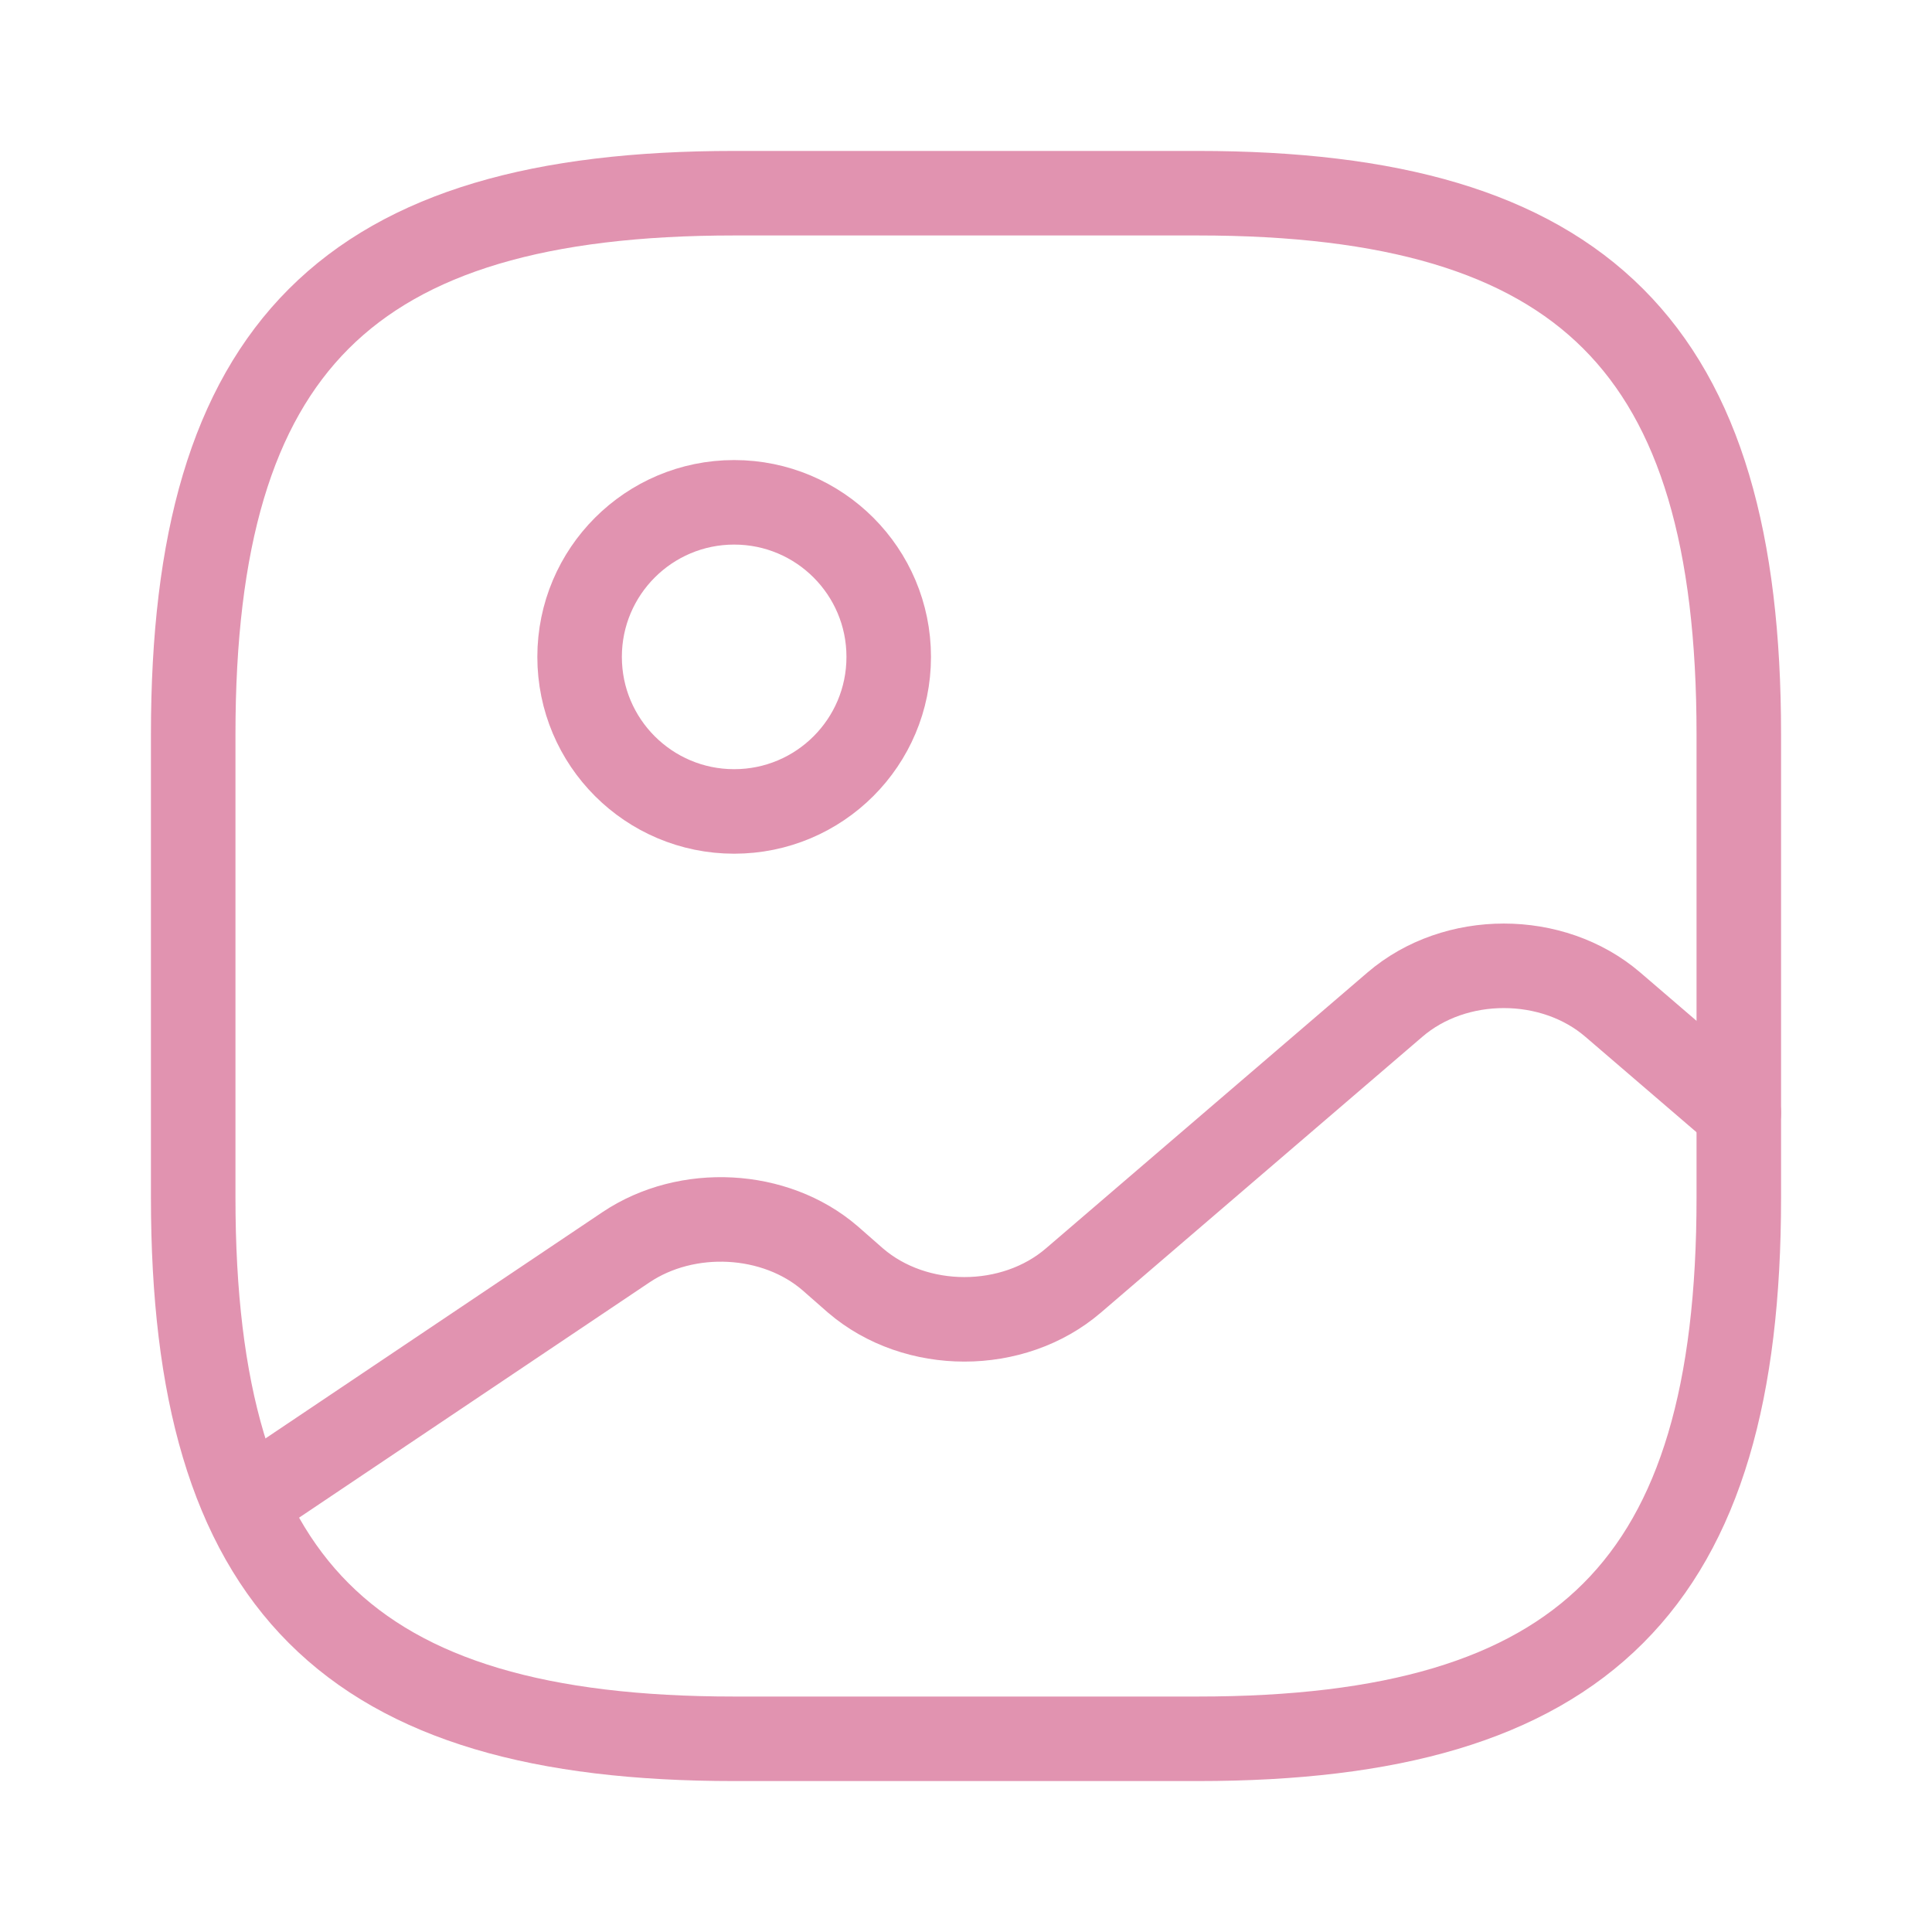 <svg width="24" height="24" viewBox="0 0 24 24" fill="none" xmlns="http://www.w3.org/2000/svg">
<path d="M9.12 21.6H14.88C19.68 21.6 21.6 19.68 21.6 14.88V9.12C21.6 4.32 19.68 2.4 14.88 2.4H9.12C4.32 2.4 2.4 4.32 2.4 9.12V14.88C2.4 19.68 4.32 21.6 9.12 21.6Z" stroke="#E193B0" stroke-width="1.05" stroke-linecap="round" stroke-linejoin="round"/>
<path d="M9.12 10.08C10.181 10.08 11.04 9.221 11.04 8.16C11.04 7.1 10.181 6.24 9.12 6.24C8.06 6.24 7.2 7.1 7.2 8.16C7.2 9.221 8.06 10.08 9.12 10.08Z" stroke="#E193B0" stroke-width="1.05" stroke-linecap="round" stroke-linejoin="round"/>
<path d="M3.043 18.672L7.776 15.494C8.534 14.986 9.629 15.043 10.31 15.629L10.627 15.907C11.376 16.55 12.585 16.55 13.334 15.907L17.328 12.48C18.076 11.837 19.286 11.837 20.035 12.48L21.6 13.824" stroke="#E193B0" stroke-width="1.05" stroke-linecap="round" stroke-linejoin="round"/>
</svg>
